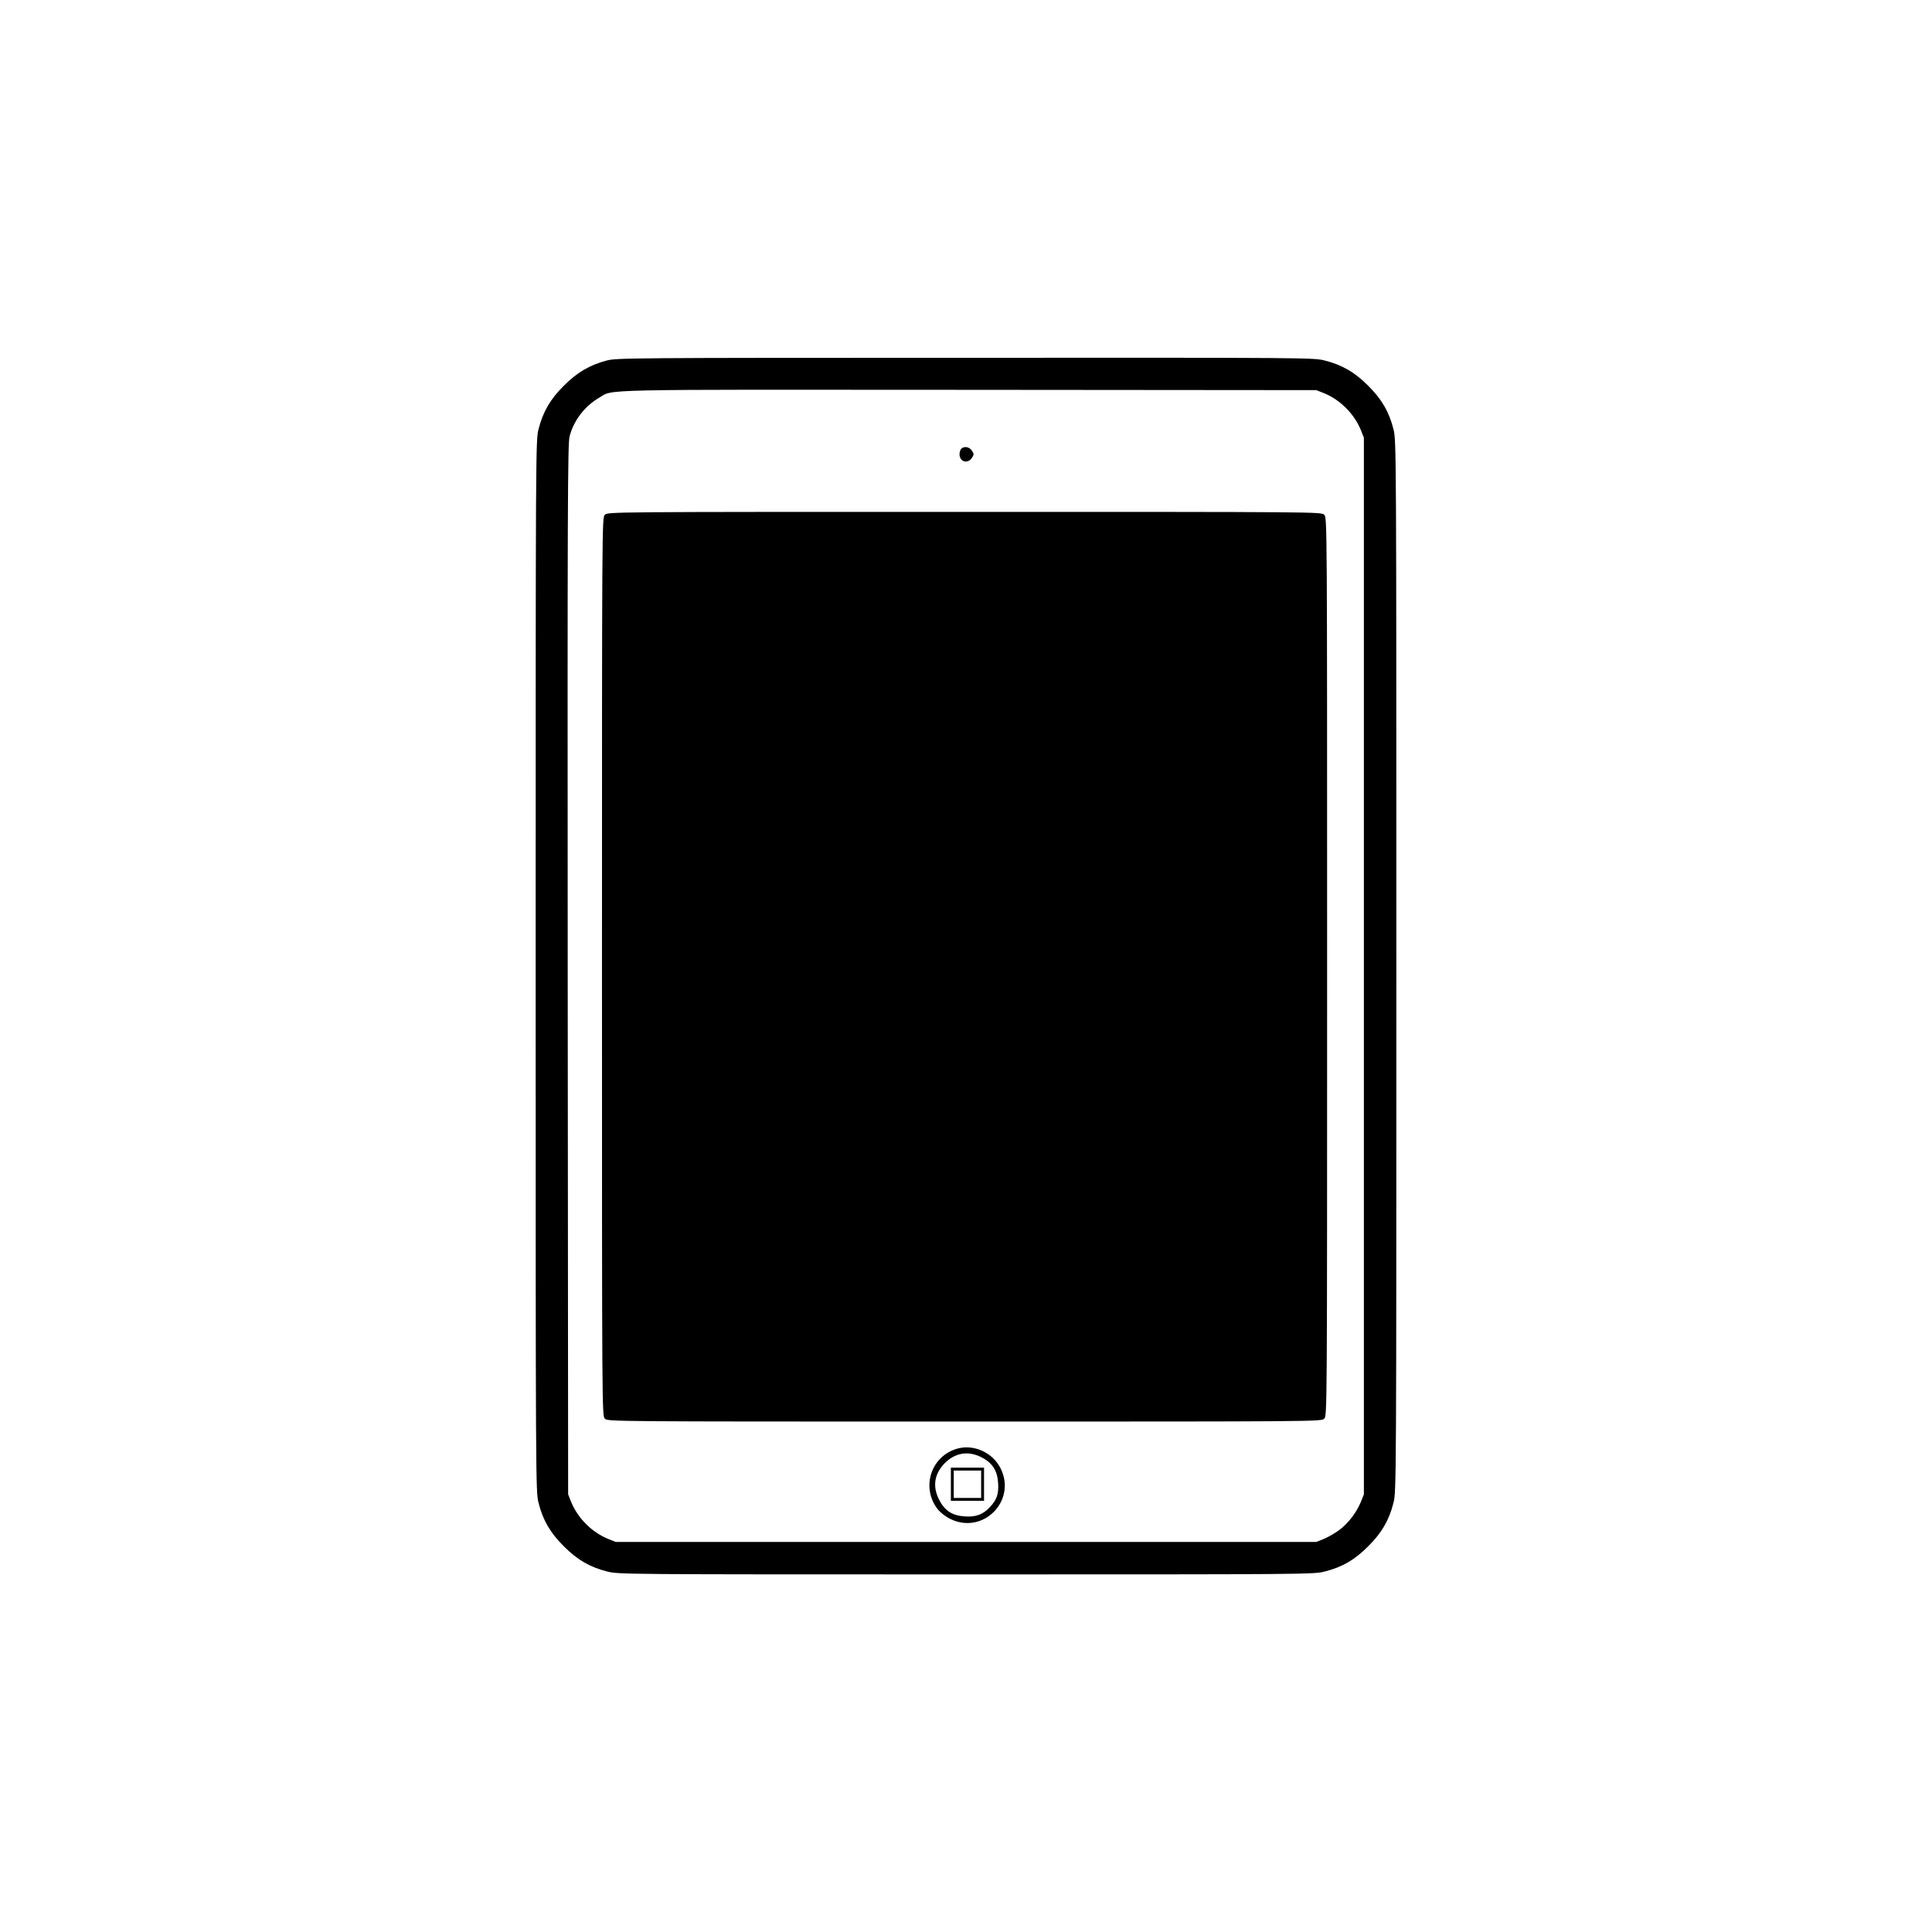 <?xml version="1.0" encoding="UTF-8"?>
<svg width="512pt" height="512pt" version="1.1" viewBox="0 0 512 512" xmlns="http://www.w3.org/2000/svg">
 <defs>
  <clipPath id="a">
   <path d="m141 94.781h230v322.44h-230z"/>
  </clipPath>
 </defs>
 <g clip-path="url(#a)">
  <path d="m160.76 95.547c-4.469 1.184-7.871 3.172-11.348 6.688-3.555 3.516-5.539 6.914-6.688 11.5-0.766 2.902-0.766 4.852-0.766 142.27 0 137.42 0 139.37 0.766 142.27 1.145 4.586 3.133 7.984 6.688 11.5 3.516 3.555 6.914 5.539 11.5 6.688 2.902 0.766 4.621 0.766 95.09 0.766 90.465 0 92.184 0 95.09-0.766 4.586-1.145 7.984-3.133 11.5-6.688 3.555-3.516 5.539-6.914 6.688-11.5 0.766-2.902 0.766-4.852 0.766-142.27 0-137.42 0-139.37-0.766-142.27-1.145-4.586-3.133-7.984-6.688-11.5-3.516-3.555-6.914-5.539-11.5-6.688-2.902-0.766-4.586-0.766-95.242-0.727-89.551 0-92.375 0.039-95.09 0.727zm190.18 8.672c4.242 1.758 7.906 5.426 9.664 9.664l0.84 2.102v280.03l-0.84 2.102c-1.145 2.75-3.285 5.539-5.652 7.336-1.07 0.801-2.867 1.832-4.012 2.332l-2.102 0.84h-185.67l-2.102-0.84c-4.242-1.758-7.906-5.426-9.664-9.664l-0.84-2.102-0.113-139.02c-0.078-124.31 0-139.29 0.496-141.35 1.109-4.242 3.973-7.984 7.871-10.277 3.859-2.254-2.484-2.141 97.953-2.062l92.07 0.078 2.102 0.84z"/>
 </g>
 <path d="m254.74 118.93c-0.266 0.266-0.457 0.918-0.457 1.453 0 2.023 2.176 2.637 3.285 0.957 0.574-0.879 0.574-1.031 0-1.91-0.688-1.031-2.062-1.262-2.828-0.496z"/>
 <path d="m160.3 136.42c-0.766 0.766-0.766 1.262-0.766 119.77 0 118.51 0 119 0.766 119.77 0.766 0.766 1.262 0.766 95.316 0.766 94.059 0 94.555 0 95.316-0.766 0.766-0.766 0.766-1.262 0.766-119.77 0-118.51 0-119-0.766-119.77s-1.262-0.766-95.316-0.766c-94.059 0-94.555 0-95.316 0.766z"/>
 <path d="m253.52 383.95c-6.914 2.102-9.473 10.391-4.965 16.082 0.688 0.84 2.102 1.949 3.324 2.519 8.598 4.203 17.535-4.738 13.332-13.332-2.102-4.316-7.219-6.609-11.691-5.273zm6.531 2.215c2.981 1.527 4.277 3.555 4.469 6.953 0.152 2.828-0.344 4.316-2.176 6.266-1.797 1.949-3.668 2.676-6.57 2.484-3.398-0.191-5.426-1.488-6.914-4.469-1.758-3.438-1.262-6.688 1.336-9.473 2.789-2.902 6.305-3.555 9.855-1.758z"/>
 <path d="m251.99 393.34v4.394h8.789v-8.789h-8.789zm8.023 0v3.629h-7.258v-7.258h7.258z"/>
</svg>

